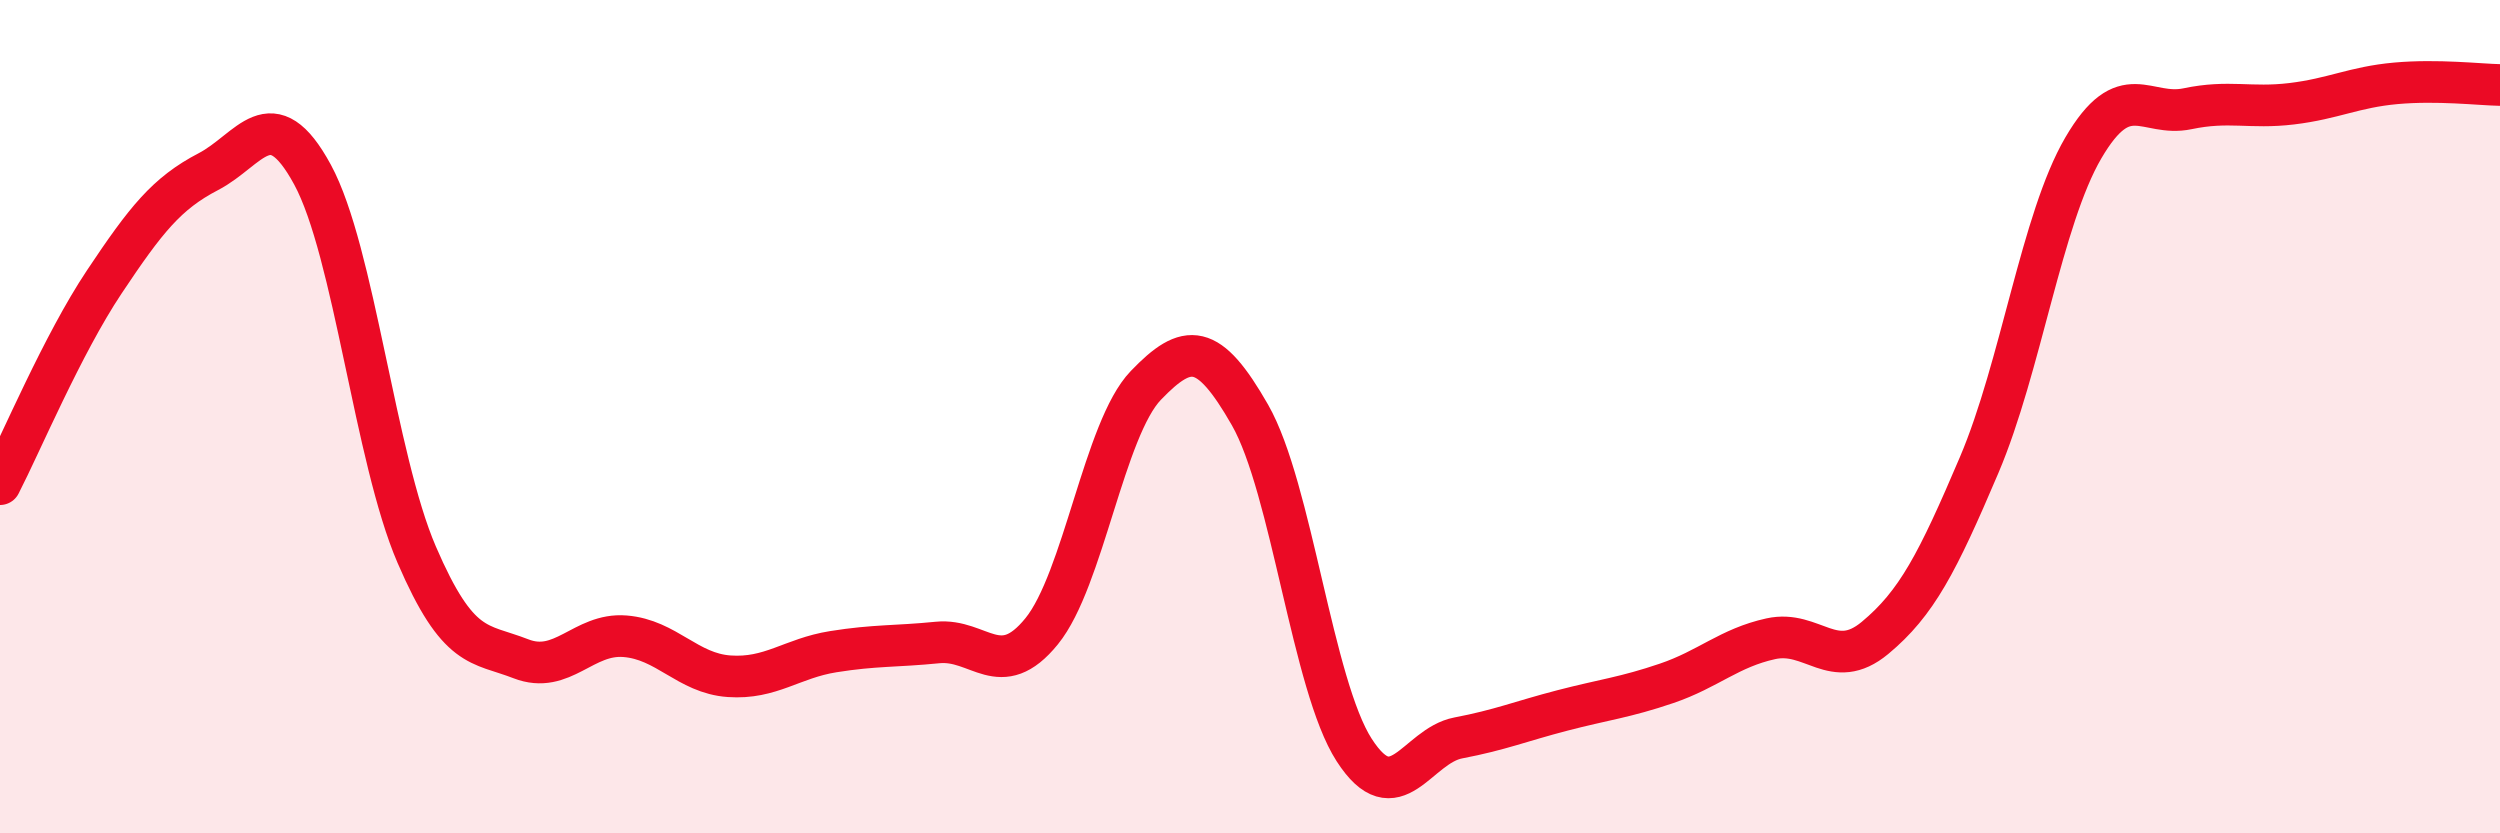 
    <svg width="60" height="20" viewBox="0 0 60 20" xmlns="http://www.w3.org/2000/svg">
      <path
        d="M 0,11.62 C 0.5,10.65 1.5,8.27 2.5,6.77 C 3.5,5.27 4,4.64 5,4.12 C 6,3.6 6.5,2.35 7.5,4.19 C 8.5,6.03 9,10.99 10,13.31 C 11,15.63 11.5,15.42 12.5,15.81 C 13.5,16.2 14,15.19 15,15.27 C 16,15.35 16.5,16.16 17.5,16.23 C 18.5,16.3 19,15.8 20,15.64 C 21,15.48 21.5,15.52 22.5,15.42 C 23.5,15.32 24,16.38 25,15.15 C 26,13.92 26.5,10.29 27.5,9.25 C 28.5,8.21 29,8.21 30,9.96 C 31,11.71 31.5,16.45 32.5,18 C 33.5,19.55 34,17.9 35,17.71 C 36,17.52 36.5,17.31 37.5,17.05 C 38.5,16.79 39,16.74 40,16.4 C 41,16.06 41.5,15.55 42.5,15.33 C 43.5,15.11 44,16.14 45,15.31 C 46,14.48 46.5,13.51 47.5,11.16 C 48.5,8.81 49,5.26 50,3.55 C 51,1.84 51.5,2.82 52.5,2.61 C 53.5,2.4 54,2.61 55,2.49 C 56,2.37 56.5,2.09 57.5,2 C 58.5,1.91 59.5,2.03 60,2.04L60 20L0 20Z"
        fill="#EB0A25"
        opacity="0.1"
        stroke-linecap="round"
        stroke-linejoin="round"
      />
      <path
        d="M 0,11.62 C 0.5,10.65 1.5,8.27 2.5,6.77 C 3.5,5.27 4,4.64 5,4.12 C 6,3.6 6.5,2.35 7.5,4.19 C 8.5,6.03 9,10.99 10,13.31 C 11,15.63 11.5,15.42 12.5,15.81 C 13.5,16.2 14,15.19 15,15.27 C 16,15.35 16.5,16.16 17.5,16.23 C 18.5,16.3 19,15.8 20,15.64 C 21,15.48 21.5,15.52 22.5,15.42 C 23.5,15.32 24,16.38 25,15.15 C 26,13.92 26.5,10.29 27.5,9.25 C 28.5,8.21 29,8.21 30,9.96 C 31,11.71 31.5,16.45 32.5,18 C 33.5,19.55 34,17.9 35,17.71 C 36,17.52 36.5,17.31 37.5,17.05 C 38.5,16.79 39,16.74 40,16.4 C 41,16.06 41.5,15.55 42.5,15.33 C 43.5,15.11 44,16.14 45,15.31 C 46,14.48 46.5,13.51 47.5,11.16 C 48.5,8.81 49,5.26 50,3.55 C 51,1.84 51.5,2.82 52.5,2.61 C 53.5,2.4 54,2.61 55,2.49 C 56,2.37 56.5,2.09 57.5,2 C 58.5,1.91 59.5,2.03 60,2.04"
        stroke="#EB0A25"
        stroke-width="1"
        fill="none"
        stroke-linecap="round"
        stroke-linejoin="round"
      />
    </svg>
  